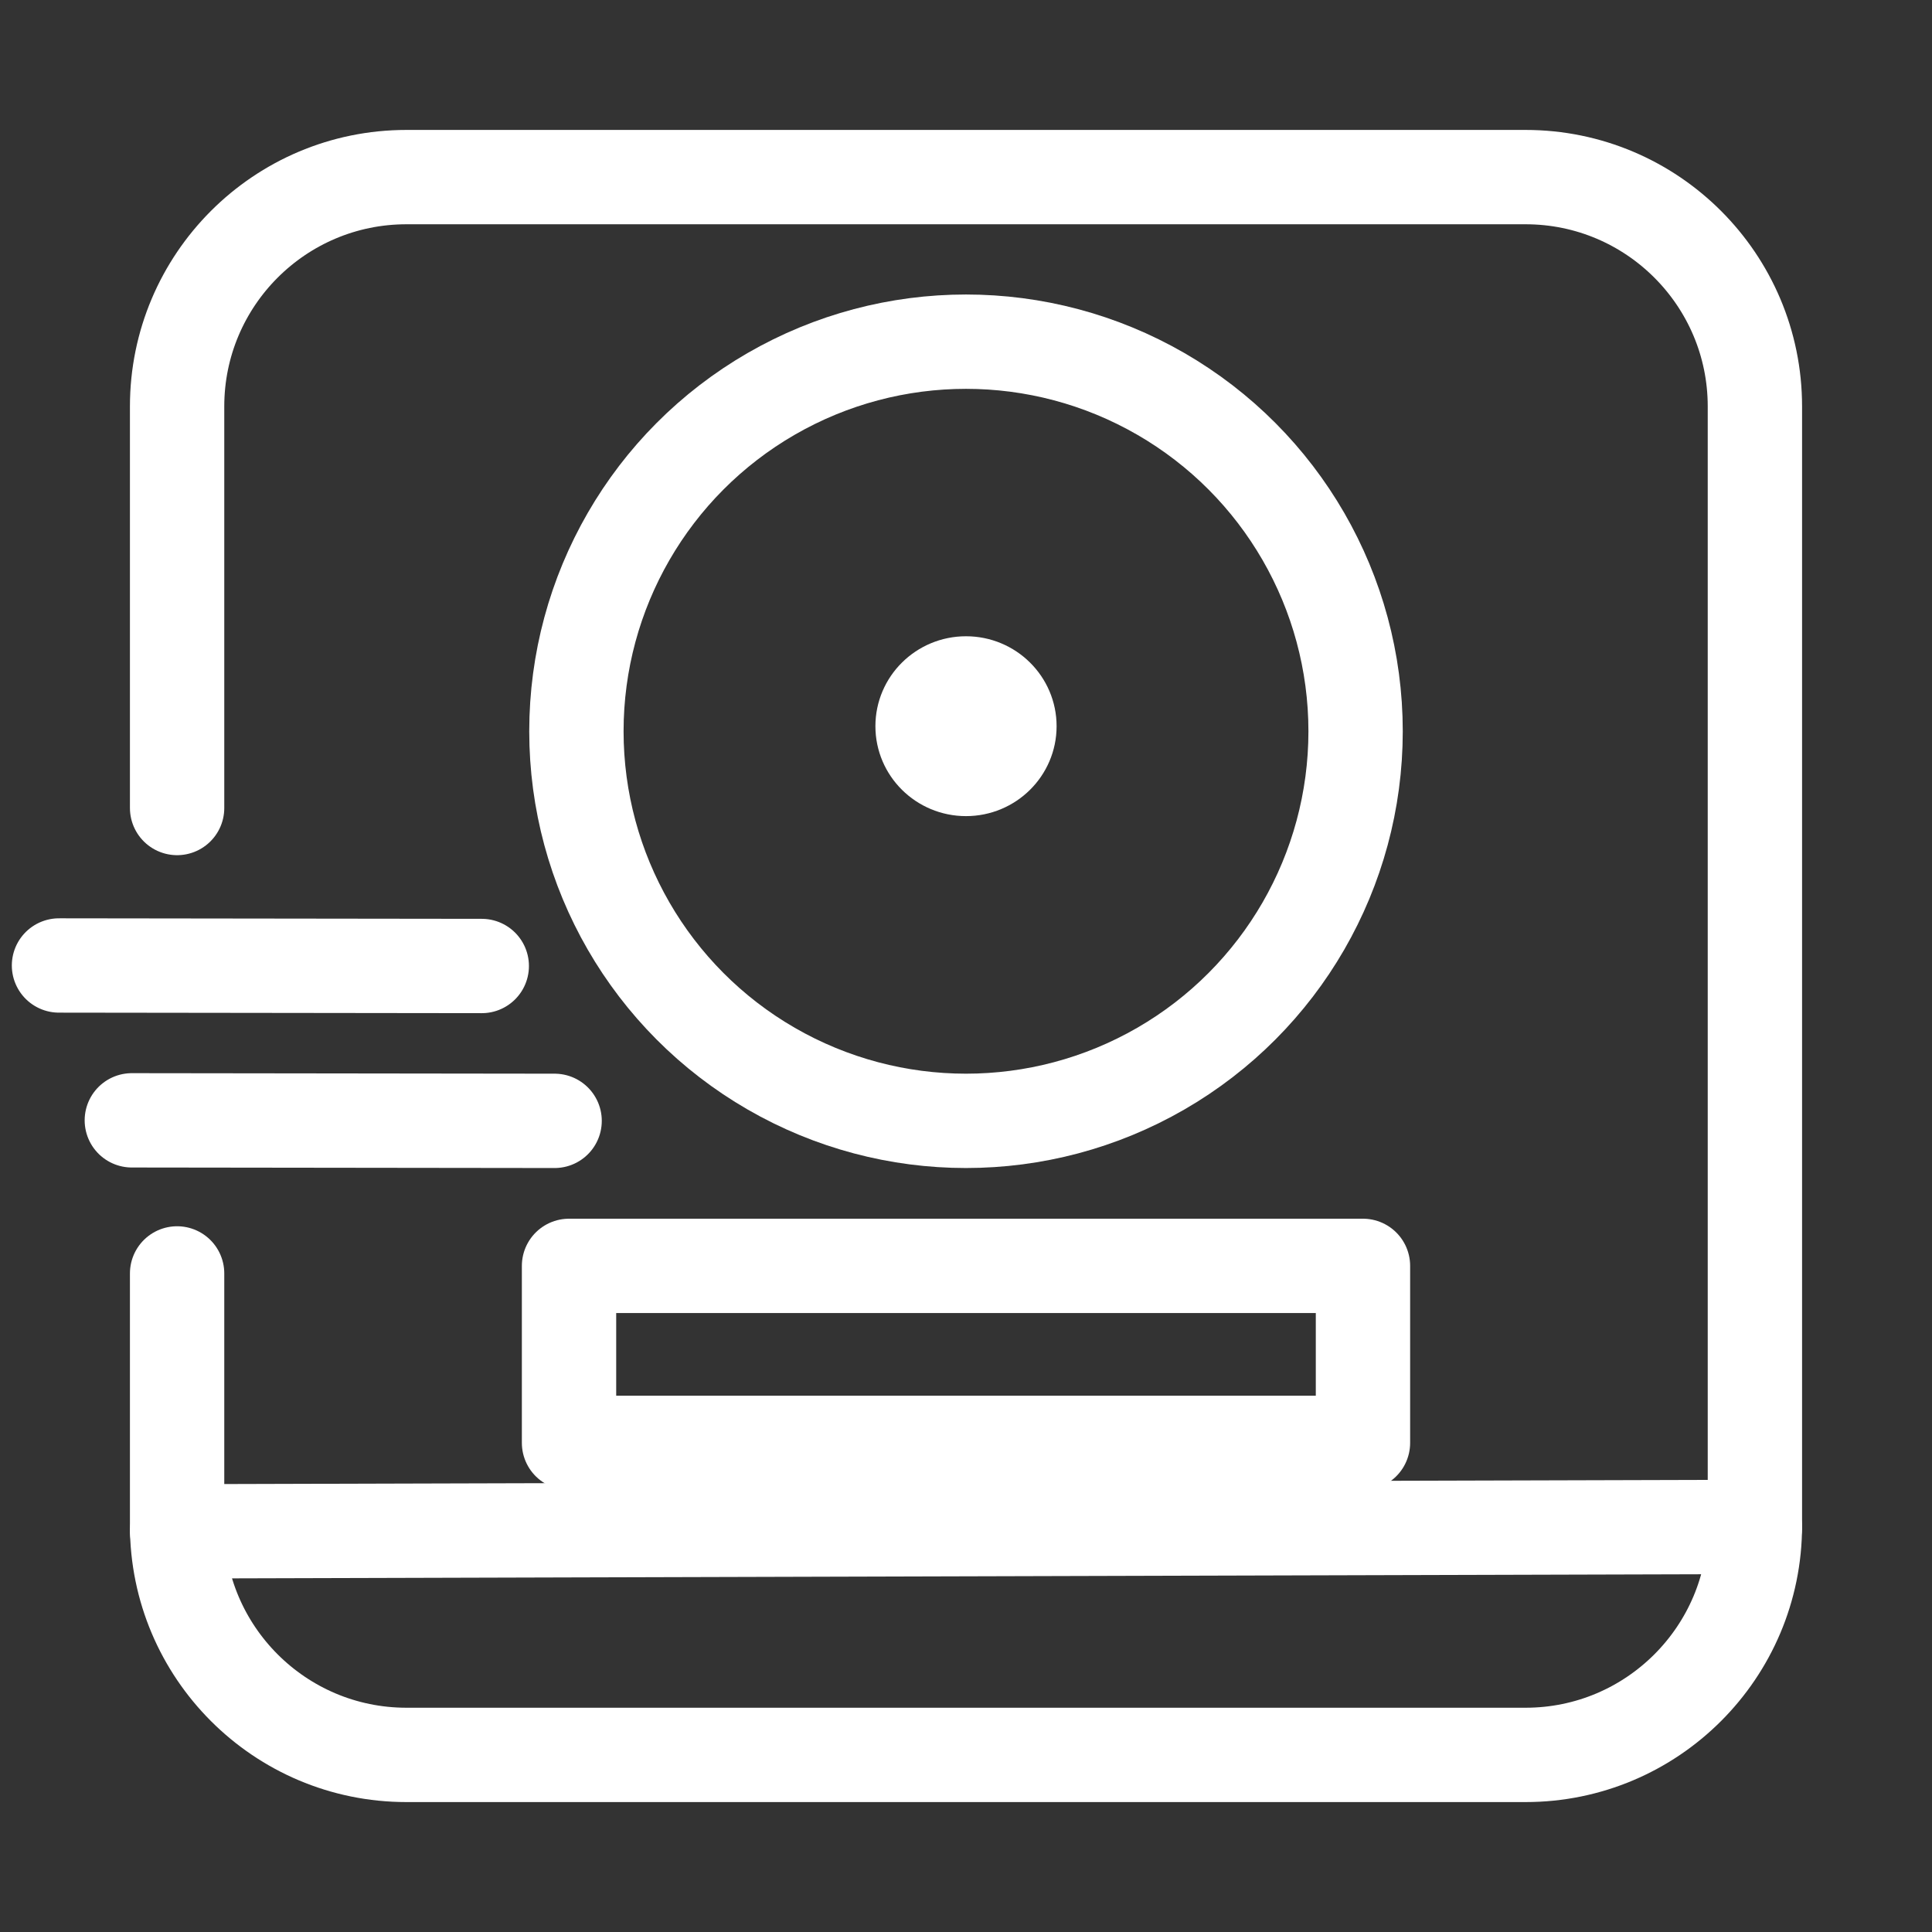 <?xml version="1.0" encoding="UTF-8" standalone="no"?><!DOCTYPE svg PUBLIC "-//W3C//DTD SVG 1.1//EN" "http://www.w3.org/Graphics/SVG/1.1/DTD/svg11.dtd"><svg width="100%" height="100%" viewBox="0 0 256 256" version="1.1" xmlns="http://www.w3.org/2000/svg" xmlns:xlink="http://www.w3.org/1999/xlink" xml:space="preserve" xmlns:serif="http://www.serif.com/" style="fill-rule:evenodd;clip-rule:evenodd;stroke-linecap:round;stroke-linejoin:round;stroke-miterlimit:1.5;"><rect x="0" y="0" width="256" height="256" fill="#333333" stroke="none"/><g><g><path d="M23.467,168.735l-0,33.414c-0,16.77 13.614,30.384 30.384,30.384l148.298,0c16.77,0 30.384,-13.614 30.384,-30.384l0,-148.298c0,-16.77 -13.614,-30.384 -30.384,-30.384l-148.298,-0c-16.77,-0 -30.384,13.614 -30.384,30.384l-0,53.214" style="fill:none;stroke:#fff;stroke-width:12.5px;"/></g><circle cx="128" cy="96.896" r="51.623" style="fill:none;stroke:#fff;stroke-width:12.5px;"/><path d="M23.467,202.911l209.066,-0.583" style="fill:none;stroke:#fff;stroke-width:12.5px;"/><rect x="75.399" y="167.735" width="105.201" height="23.45" style="fill:none;stroke:#fff;stroke-width:12.5px;"/><path d="M73.489,148.519l-56.021,-0.069" style="fill:none;stroke:#fff;stroke-width:12.5px;"/><path d="M63.837,128l-56.02,-0.069" style="fill:none;stroke:#fff;stroke-width:12.5px;"/><ellipse cx="128" cy="96.224" rx="8.879" ry="8.791" style="fill:#fff;stroke:#fff;stroke-width:6.25px;"/></g></svg>
